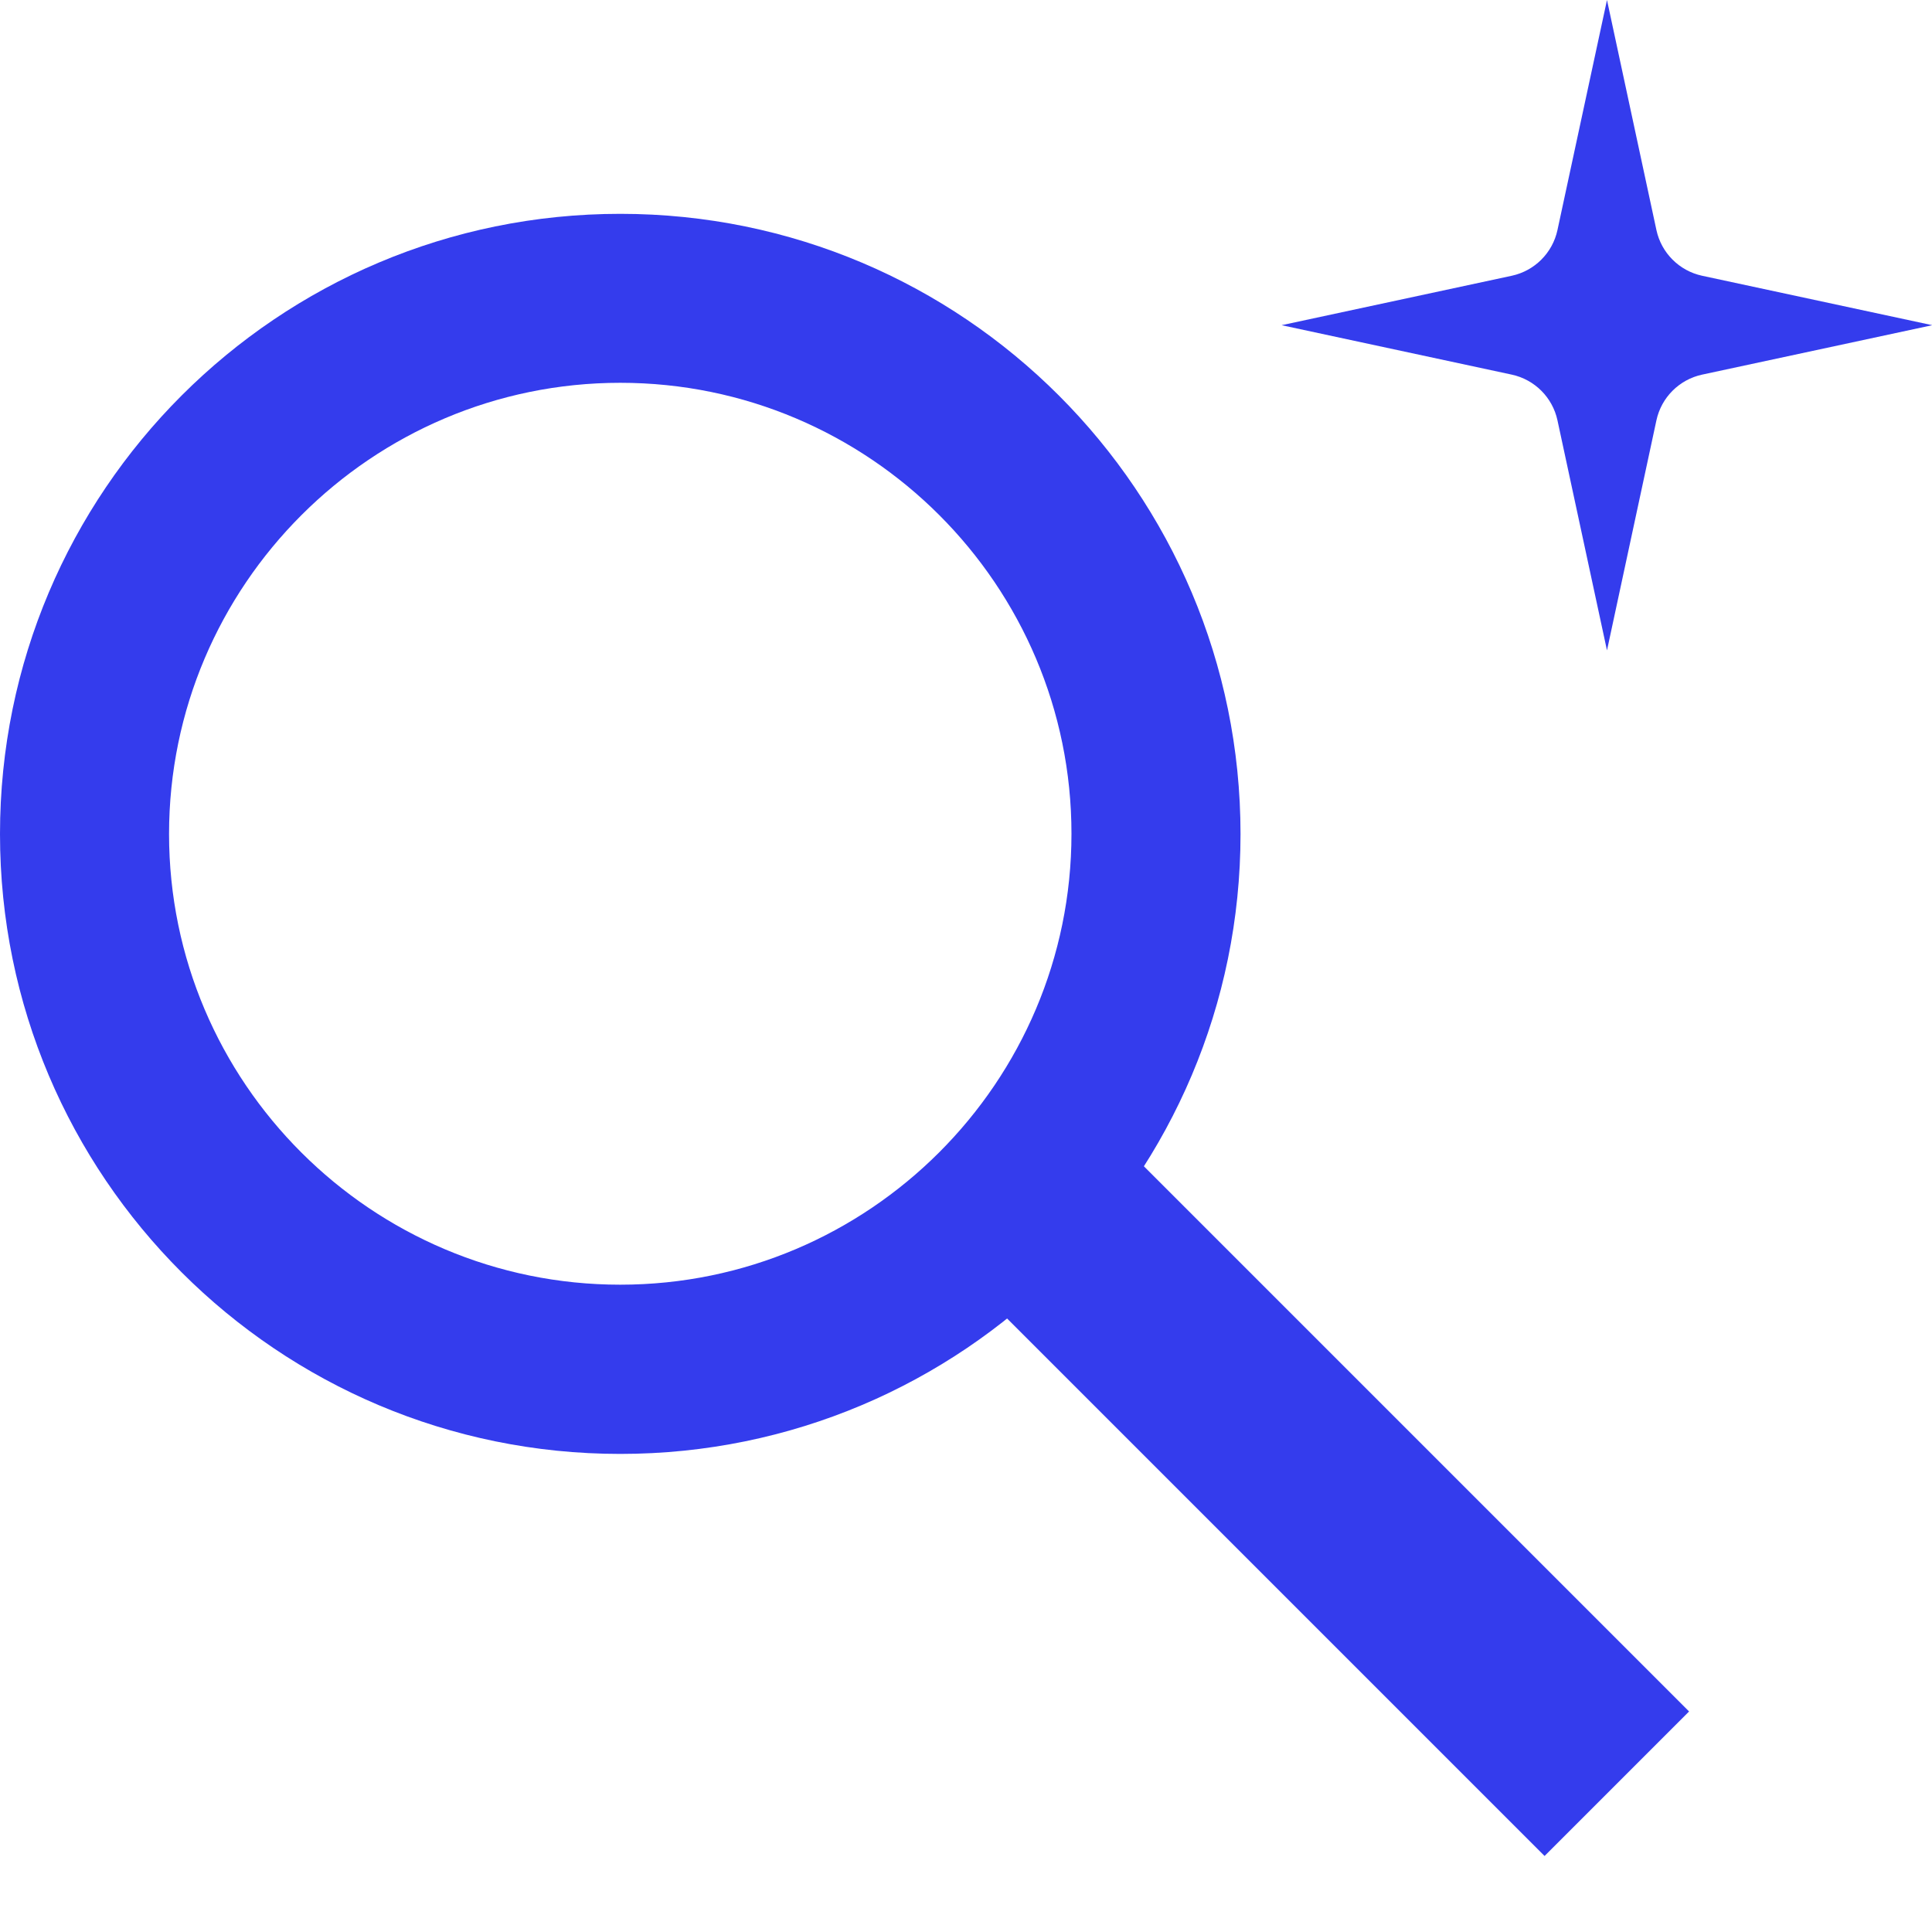 <svg width="22" height="22" viewBox="0 0 22 22" fill="none" xmlns="http://www.w3.org/2000/svg">
<g clip-path="url(#clip0_5312_51505)">
<path d="M7.063 4.359C9.898 4.359 12.201 6.663 12.201 9.494C12.201 12.324 9.895 14.629 7.063 14.629C4.231 14.629 1.925 12.327 1.925 9.497C1.925 6.666 4.231 4.359 7.063 4.359ZM7.063 2.435C3.163 2.435 0 5.596 0 9.497C0 13.397 3.163 16.556 7.063 16.556C10.963 16.556 14.126 13.394 14.126 9.497C14.126 5.599 10.966 2.435 7.063 2.435Z" fill="#343CED"/>
<path d="M18.299 0L18.862 2.62C18.918 2.88 19.122 3.084 19.382 3.14L22.003 3.703L19.382 4.266C19.122 4.322 18.918 4.526 18.862 4.786L18.299 7.406L17.735 4.786C17.679 4.526 17.475 4.322 17.215 4.266L14.594 3.703L17.215 3.14C17.475 3.084 17.679 2.88 17.735 2.62L18.299 0Z" fill="#343CED"/>
<rect x="10.199" y="13.745" width="2.327" height="10.45" transform="rotate(-45 10.199 13.745)" fill="#343CED"/>
</g>
<defs>
<clipPath id="clip0_5312_51505">
<rect width="22" height="22" fill="white"/>
</clipPath>
</defs>
</svg>
